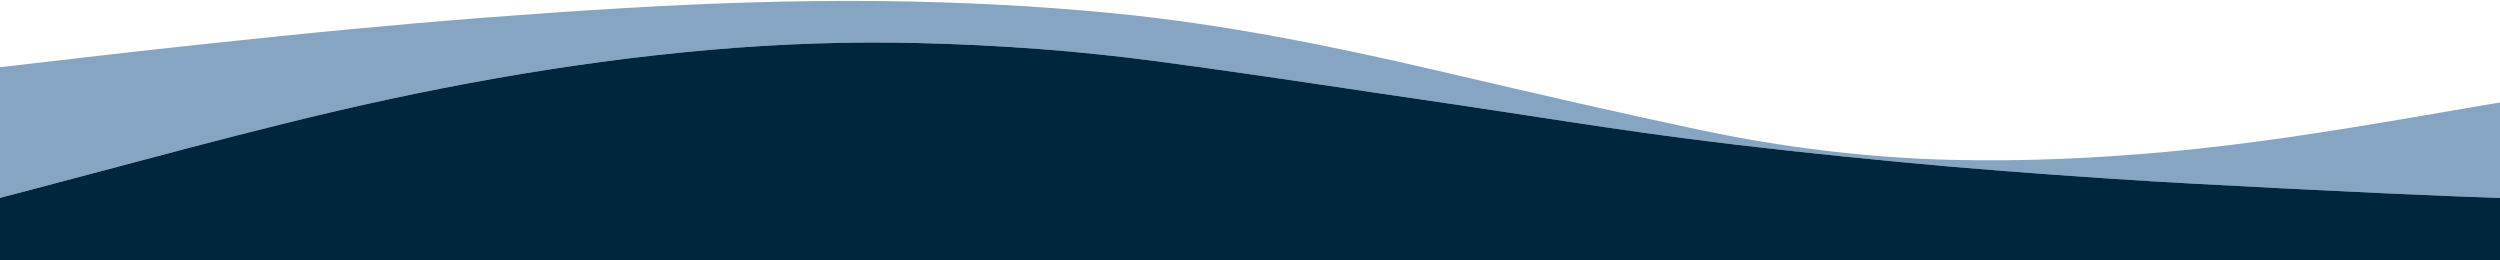 <svg xmlns="http://www.w3.org/2000/svg" width="1920" height="200" viewBox="0 0 1920 200" fill="none"><path opacity="0.5" fill-rule="evenodd" clip-rule="evenodd" d="M1920 0V78.7L1904.5 81.3C1887.3 84.2 1870.3 87.1 1853.2 90.1C1790.1 100.9 1727 110.9 1663.2 116.7C1608.7 121.6 1554.2 124.1 1499.4 122.8C1434.2 121.2 1369.7 113.3 1306.1 99.9C1243.6 86.7 1181.4 72.3 1119.2 57.8C1113.8 56.5 1108.4 55.3 1102.9 54C1021.6 35.1 940.1 18.6 857 10.4C796.4 4.4 735.7 1.4 674.8 0.8C610.9 0.2 547.1 2.3 483.3 6C446 8.1 408.8 10.8 371.6 13.6C336.5 16.3 301.5 19.4 266.5 22.7C232.3 25.9 198.2 29.5 164 33.1C135 36.1 106 39.4 77 42.7C59.2 44.7 41.3 46.8 23.5 48.9C15.7 49.8 7.8 50.7 0 51.6V152H1920V78.7V0ZM1920 152H0C2.2 151.3 4.4 150.8 6.6 150.2C7.4 150 8.2 149.8 9.1 149.6C30.1 144.1 51.2 138.5 72.2 132.9C120.7 120 169.2 107 217.9 95C325.5 68.2 434.4 48 545.1 38.3C599 33.6 652.9 31.7 707 33.1C767.6 34.6 827.9 39 887.9 47C944.3 54.5 1000.6 62.9 1056.8 71.3C1076 74.2 1095.2 77 1114.5 79.8C1134.8 82.8 1155 85.9 1175.3 89C1214.2 95 1253.1 100.9 1292.1 106C1347.4 113.2 1403 119.1 1458.6 124.4C1512 129.5 1565.6 133.5 1619.1 137.1C1663.4 140.1 1707.8 142.3 1752.1 144.6C1760.8 145 1769.6 145.5 1778.3 145.9C1815.2 147.8 1852.2 149.4 1889.2 150.9C1899.4 151.3 1919.8 152 1920 152Z" fill="#0D4C87"></path><path fill-rule="evenodd" clip-rule="evenodd" d="M1920 200H0V152H1920V78.7V200ZM1920 152H0C2.2 151.3 4.4 150.8 6.6 150.2C7.4 150 8.2 149.8 9.1 149.6C30.1 144.1 51.2 138.5 72.2 132.9C120.7 120 169.2 107 217.9 95C325.5 68.2 434.4 48 545.1 38.3C599 33.6 652.9 31.7 707 33.1C767.6 34.6 827.9 39 887.9 47C944.3 54.5 1000.6 62.9 1056.8 71.3C1076 74.2 1095.2 77 1114.5 79.8C1134.8 82.8 1155 85.9 1175.3 89C1214.2 95 1253.1 100.9 1292.1 106C1347.4 113.2 1403 119.1 1458.6 124.4C1512 129.5 1565.6 133.5 1619.1 137.1C1663.4 140.1 1707.8 142.3 1752.1 144.6C1760.8 145 1769.6 145.5 1778.3 145.9C1815.2 147.8 1852.2 149.4 1889.2 150.9C1899.4 151.3 1919.8 152 1920 152Z" fill="#00263E"></path></svg>